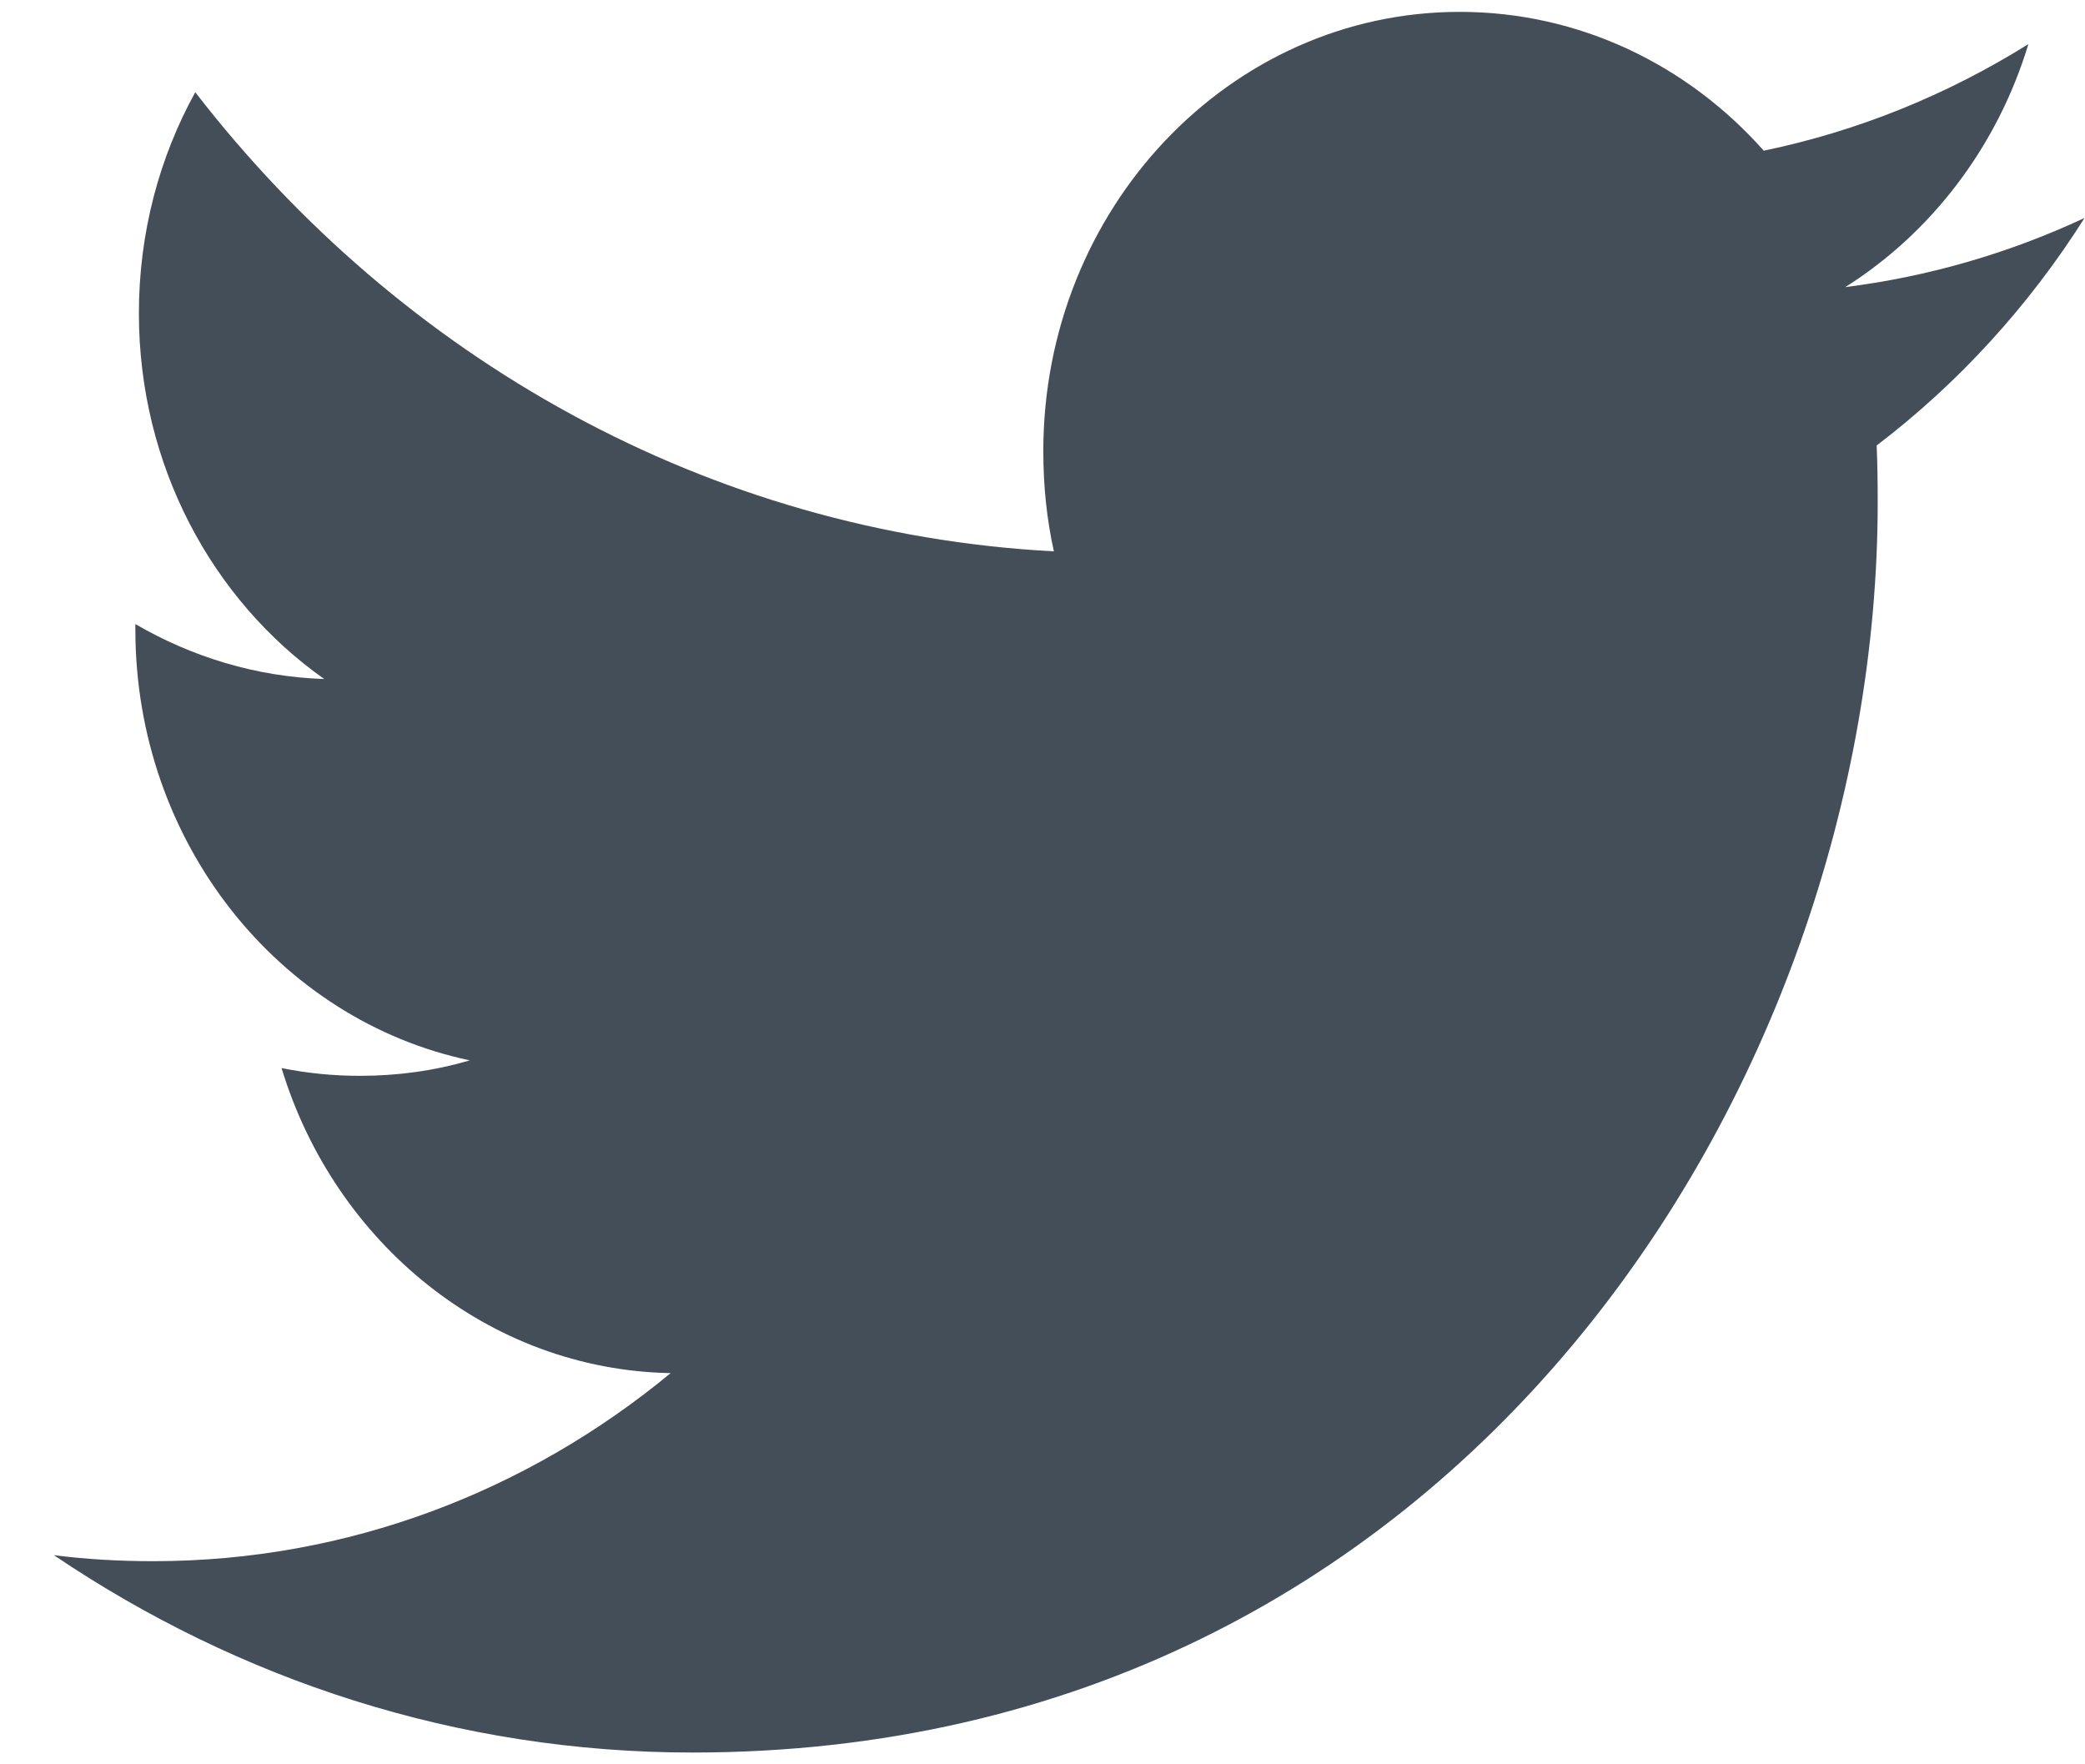 <svg width="26" height="22" viewBox="0 0 26 22" fill="none" xmlns="http://www.w3.org/2000/svg">
<path id="Shape" fill-rule="evenodd" clip-rule="evenodd" d="M23.011 3.58C24.084 2.903 24.907 1.829 25.294 0.55C24.289 1.178 23.179 1.633 21.994 1.879C21.049 0.813 19.698 0.148 18.203 0.148C15.334 0.148 13.01 2.602 13.01 5.627C13.01 6.057 13.053 6.475 13.142 6.875C8.826 6.646 4.998 4.467 2.435 1.15C1.987 1.962 1.732 2.903 1.732 3.906C1.732 5.806 2.649 7.483 4.043 8.467C3.191 8.439 2.39 8.19 1.688 7.782V7.85C1.688 10.505 3.478 12.72 5.858 13.222C5.421 13.351 4.963 13.415 4.487 13.415C4.153 13.415 3.826 13.382 3.511 13.318C4.171 15.493 6.089 17.08 8.363 17.122C6.584 18.592 4.345 19.467 1.911 19.467C1.492 19.467 1.078 19.444 0.672 19.392C2.971 20.945 5.701 21.853 8.635 21.853C18.192 21.853 23.415 13.504 23.415 6.263C23.415 6.025 23.412 5.789 23.402 5.555C24.417 4.782 25.3 3.817 25.994 2.718C25.062 3.153 24.06 3.448 23.011 3.58Z" fill="#15222F" fill-opacity="0.8"/>
</svg>
